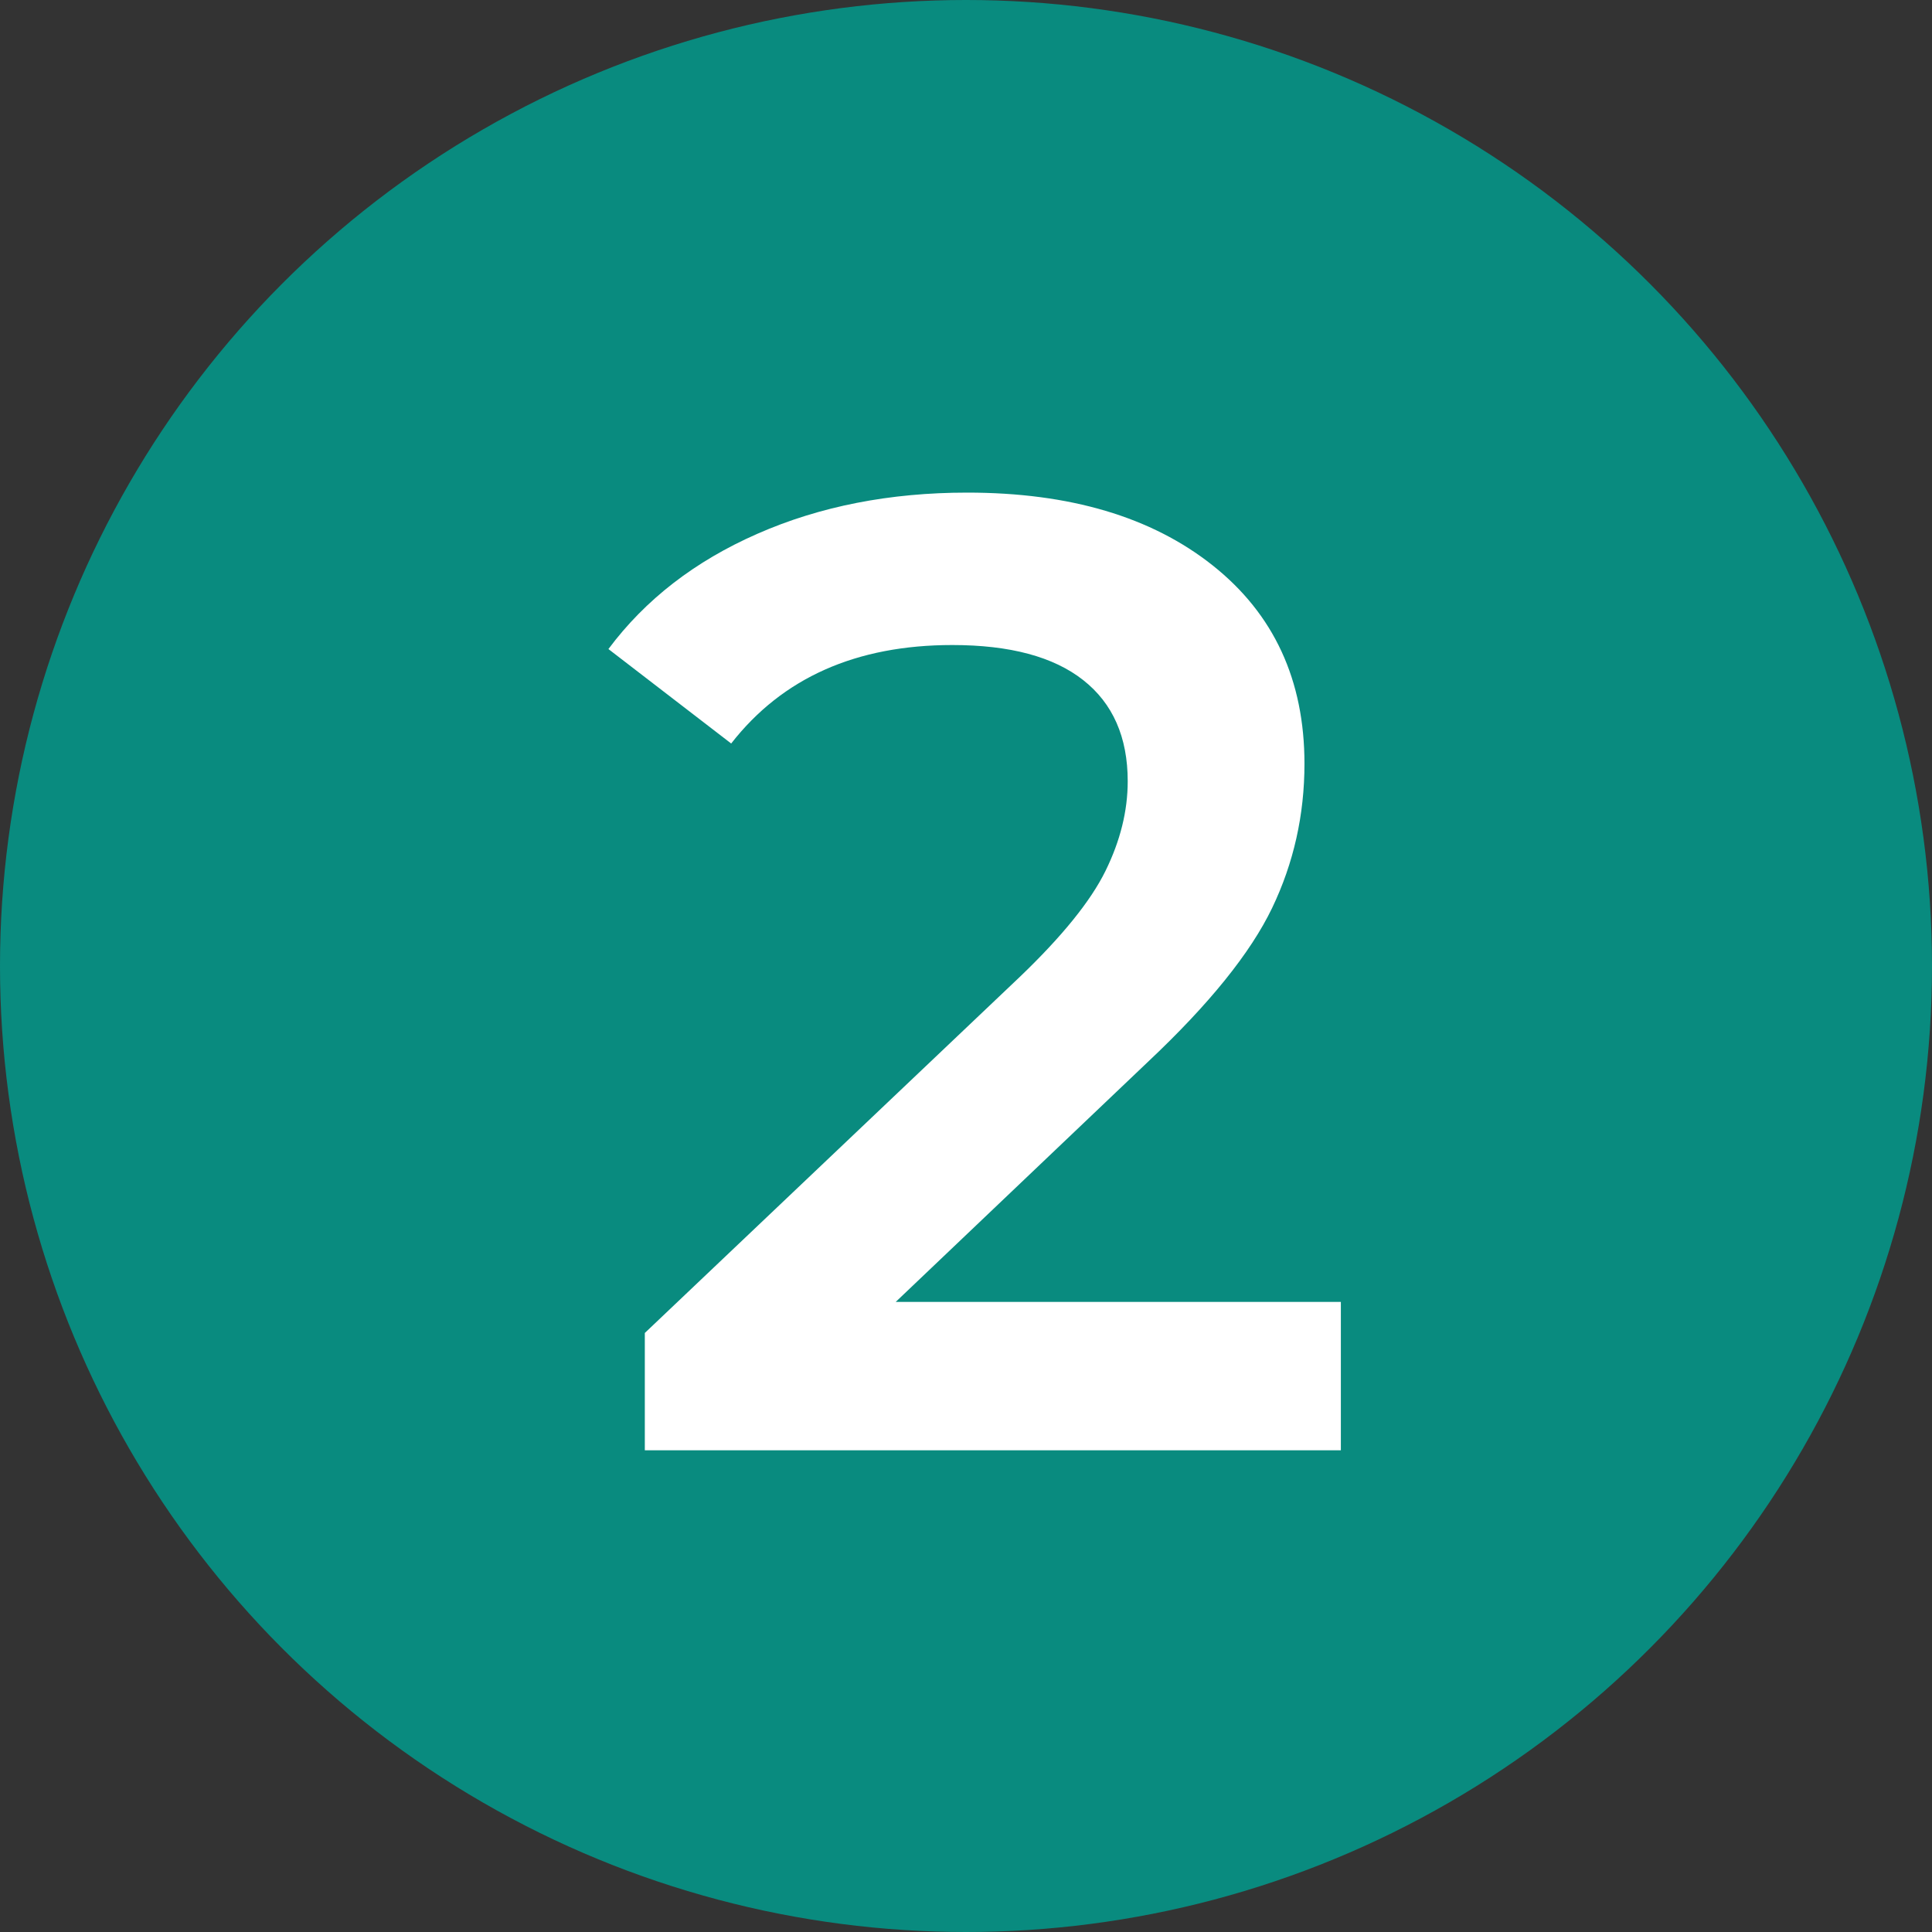 <?xml version="1.0" encoding="UTF-8"?>
<svg width="37px" height="37px" viewBox="0 0 37 37" version="1.1" xmlns="http://www.w3.org/2000/svg" xmlns:xlink="http://www.w3.org/1999/xlink">
    <rect x="0" y="0" width="37" height="37" fill="#333333" stroke="none"/>
    <title>Group 4 Copy 2</title>
    <g id="Sprint-4_Gift-Cards-/-Media-/-Our-Impact" stroke="none" stroke-width="1" fill="none" fill-rule="evenodd">
        <g id="Our-Impact&gt;Sustainability-Conserving-Energy-&amp;-Water" transform="translate(-662, -2648)">
            <g id="Group-4-Copy-2" transform="translate(662, 2648)">
                <g id="Group" fill="#098B7F">
                    <circle id="Oval-Copy-2" cx="18.5" cy="18.5" r="18.5"></circle>
                </g>
                <path d="M25.679,27.775 L25.679,24.933 L17.154,24.933 L21.985,20.335 C23.156,19.233 23.948,18.251 24.362,17.39 C24.775,16.529 24.982,15.608 24.982,14.626 C24.982,13.025 24.396,11.759 23.225,10.829 C22.054,9.899 20.487,9.434 18.523,9.434 C17.042,9.434 15.703,9.696 14.506,10.222 C13.309,10.747 12.358,11.483 11.652,12.43 L11.652,12.43 L14.003,14.239 C14.984,12.981 16.396,12.353 18.239,12.353 C19.341,12.353 20.177,12.577 20.745,13.025 C21.313,13.472 21.597,14.118 21.597,14.962 C21.597,15.53 21.455,16.103 21.171,16.68 C20.887,17.257 20.34,17.933 19.531,18.708 L19.531,18.708 L12.349,25.528 L12.349,27.775 L25.679,27.775 Z" id="2" fill="#FFFFFF" fill-rule="nonzero"></path>
            </g>
        </g>
    </g>
</svg>